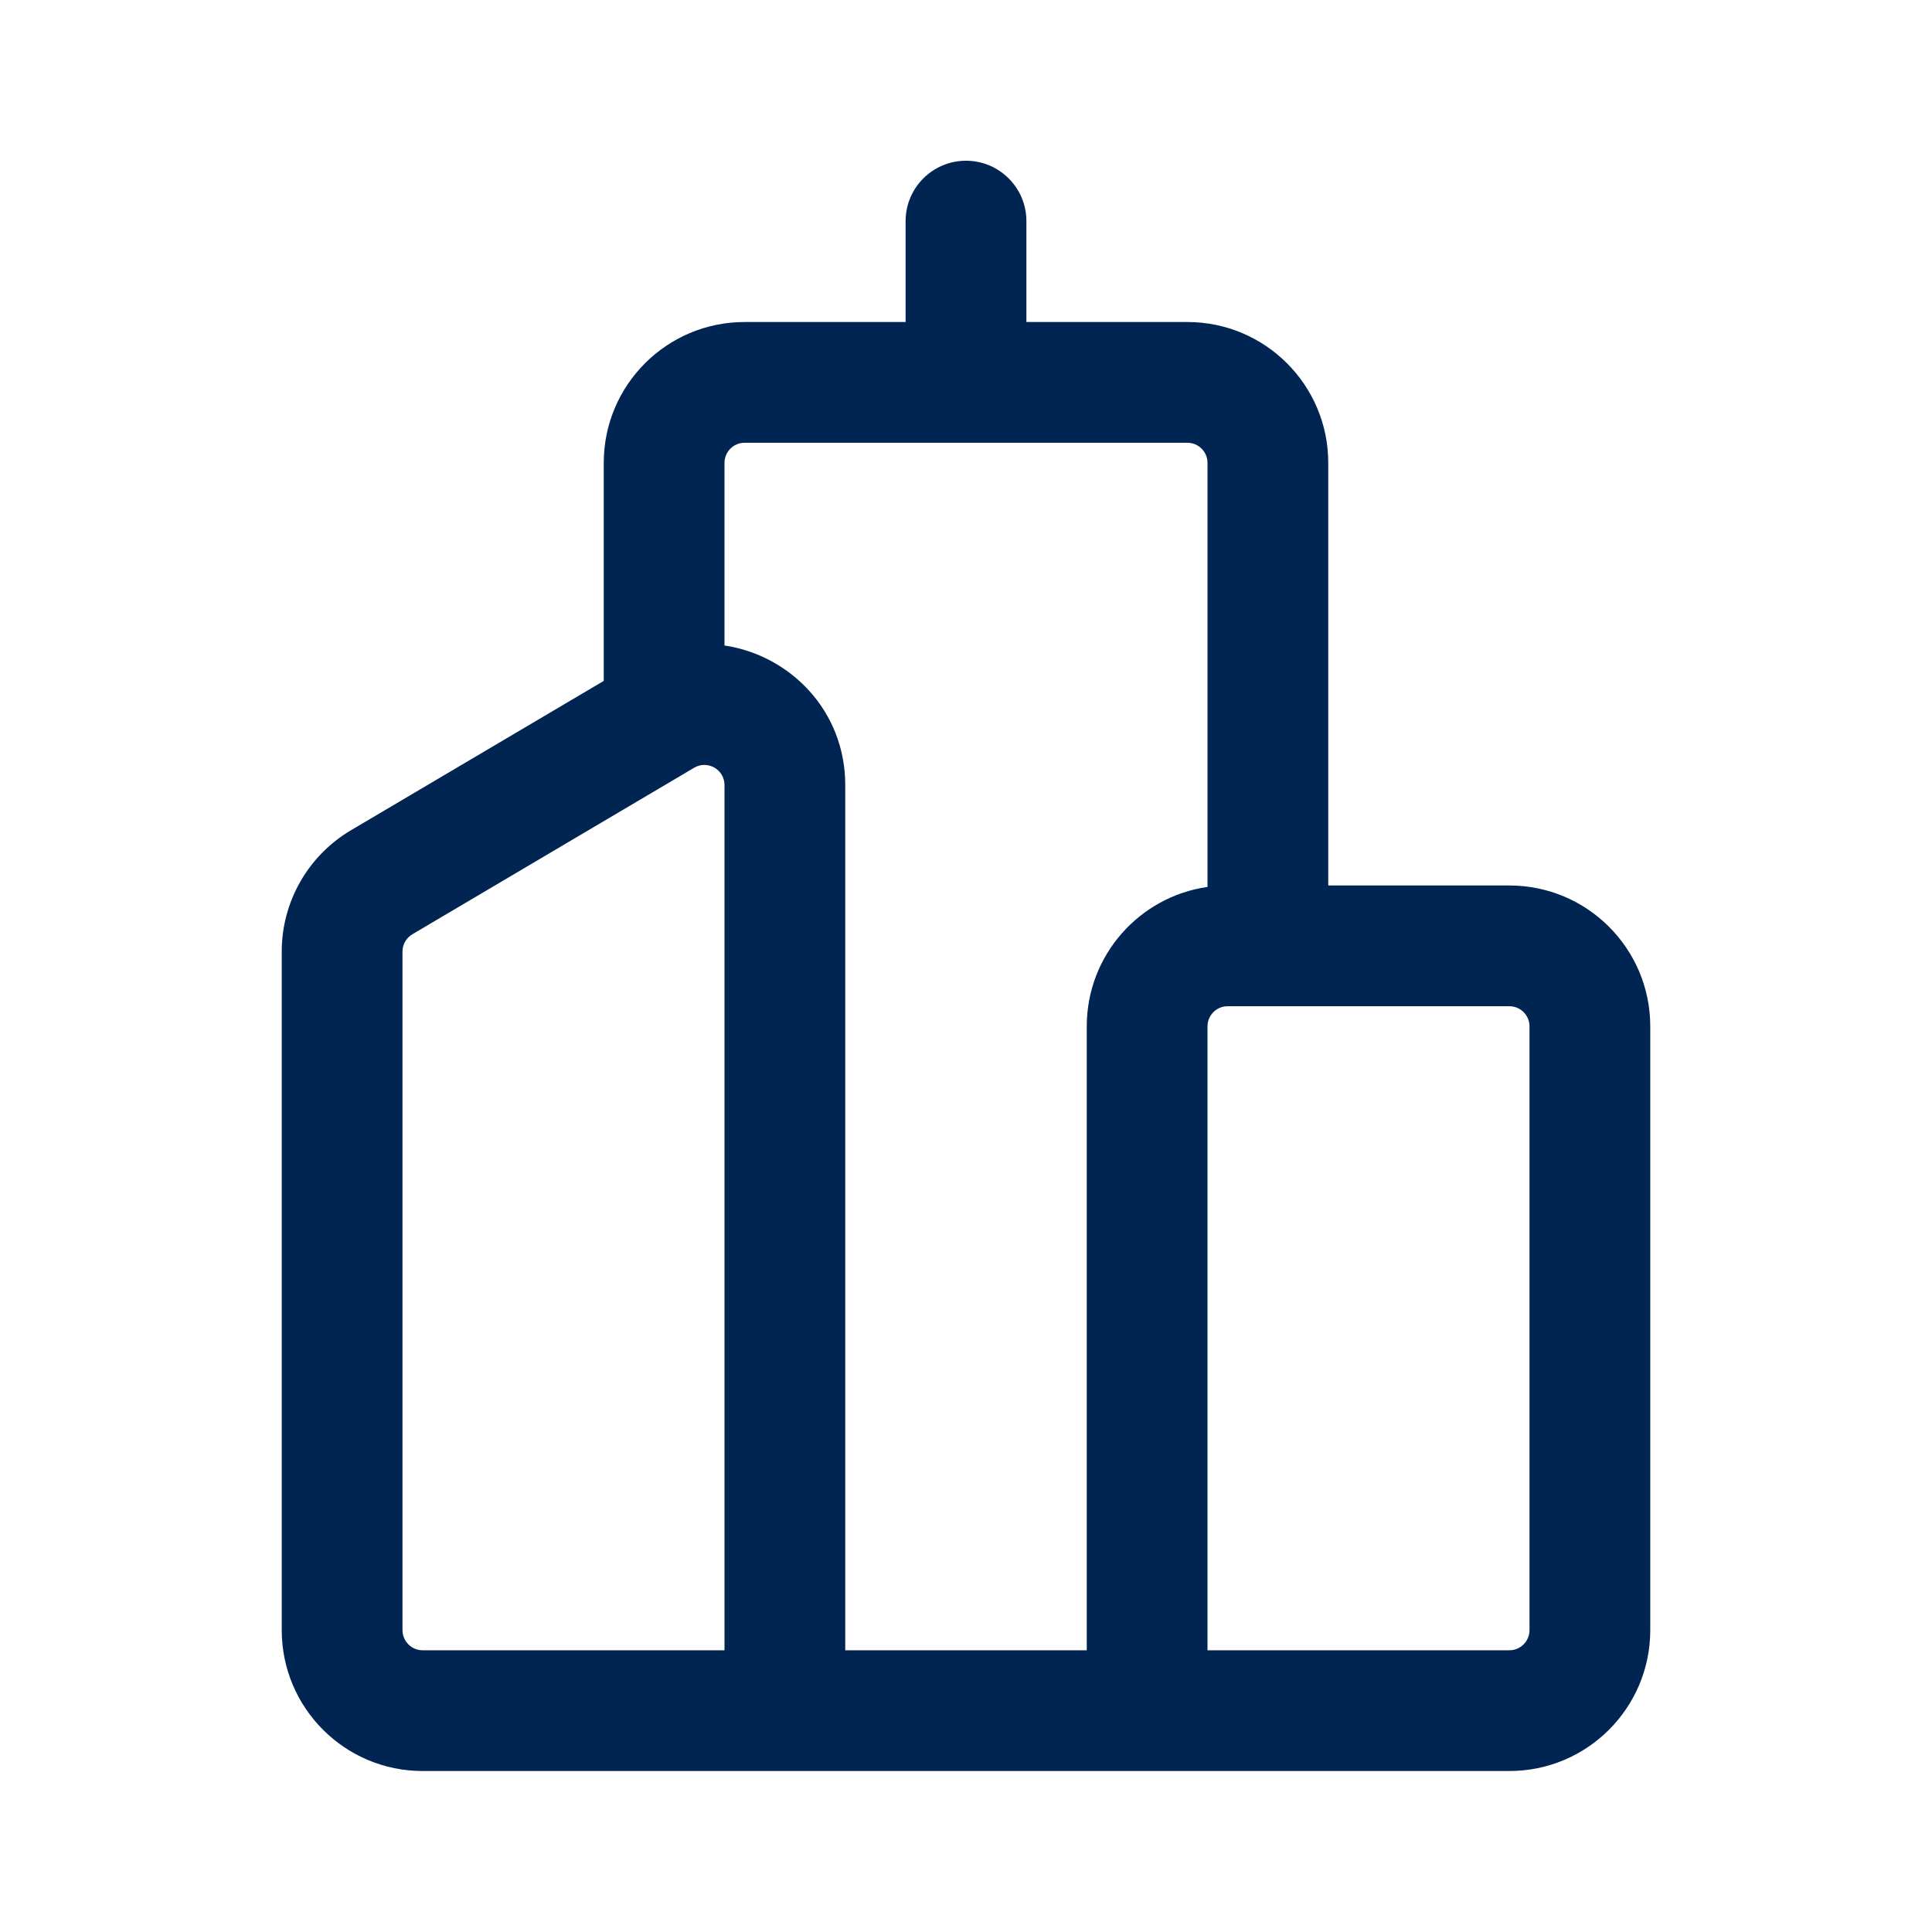 <svg width="46" height="46" viewBox="0 0 46 46" fill="none" xmlns="http://www.w3.org/2000/svg">
<path d="M23 3.827C23.794 3.827 24.438 4.471 24.438 5.265V7.667H28.271C30.123 7.667 31.625 9.168 31.625 11.021V21.083H35.938C37.79 21.083 39.292 22.585 39.292 24.438V38.812C39.292 40.665 37.79 42.167 35.938 42.167H18.696H18.688H10.062C8.21 42.167 6.708 40.665 6.708 38.812V22.656C6.708 21.47 7.335 20.372 8.356 19.768L14.375 16.212V11.021C14.375 9.168 15.877 7.667 17.729 7.667H21.562V5.265C21.562 4.471 22.206 3.827 23 3.827ZM17.25 15.369C18.802 15.599 20.125 16.915 20.125 18.692V39.292H25.875V24.438C25.875 22.748 27.125 21.35 28.75 21.117V11.021C28.75 10.756 28.535 10.542 28.271 10.542H23.018L23 10.542L22.982 10.542H17.729C17.465 10.542 17.25 10.756 17.25 11.021V15.369ZM29.229 23.958C28.965 23.958 28.75 24.173 28.75 24.438V39.292H35.938C36.202 39.292 36.417 39.077 36.417 38.812V24.438C36.417 24.173 36.202 23.958 35.938 23.958H29.229ZM16.527 18.28L9.819 22.244C9.673 22.33 9.583 22.487 9.583 22.656V38.812C9.583 39.077 9.798 39.292 10.062 39.292H17.25V18.692C17.25 18.321 16.846 18.091 16.527 18.28Z" fill="#002553"/>
</svg>
